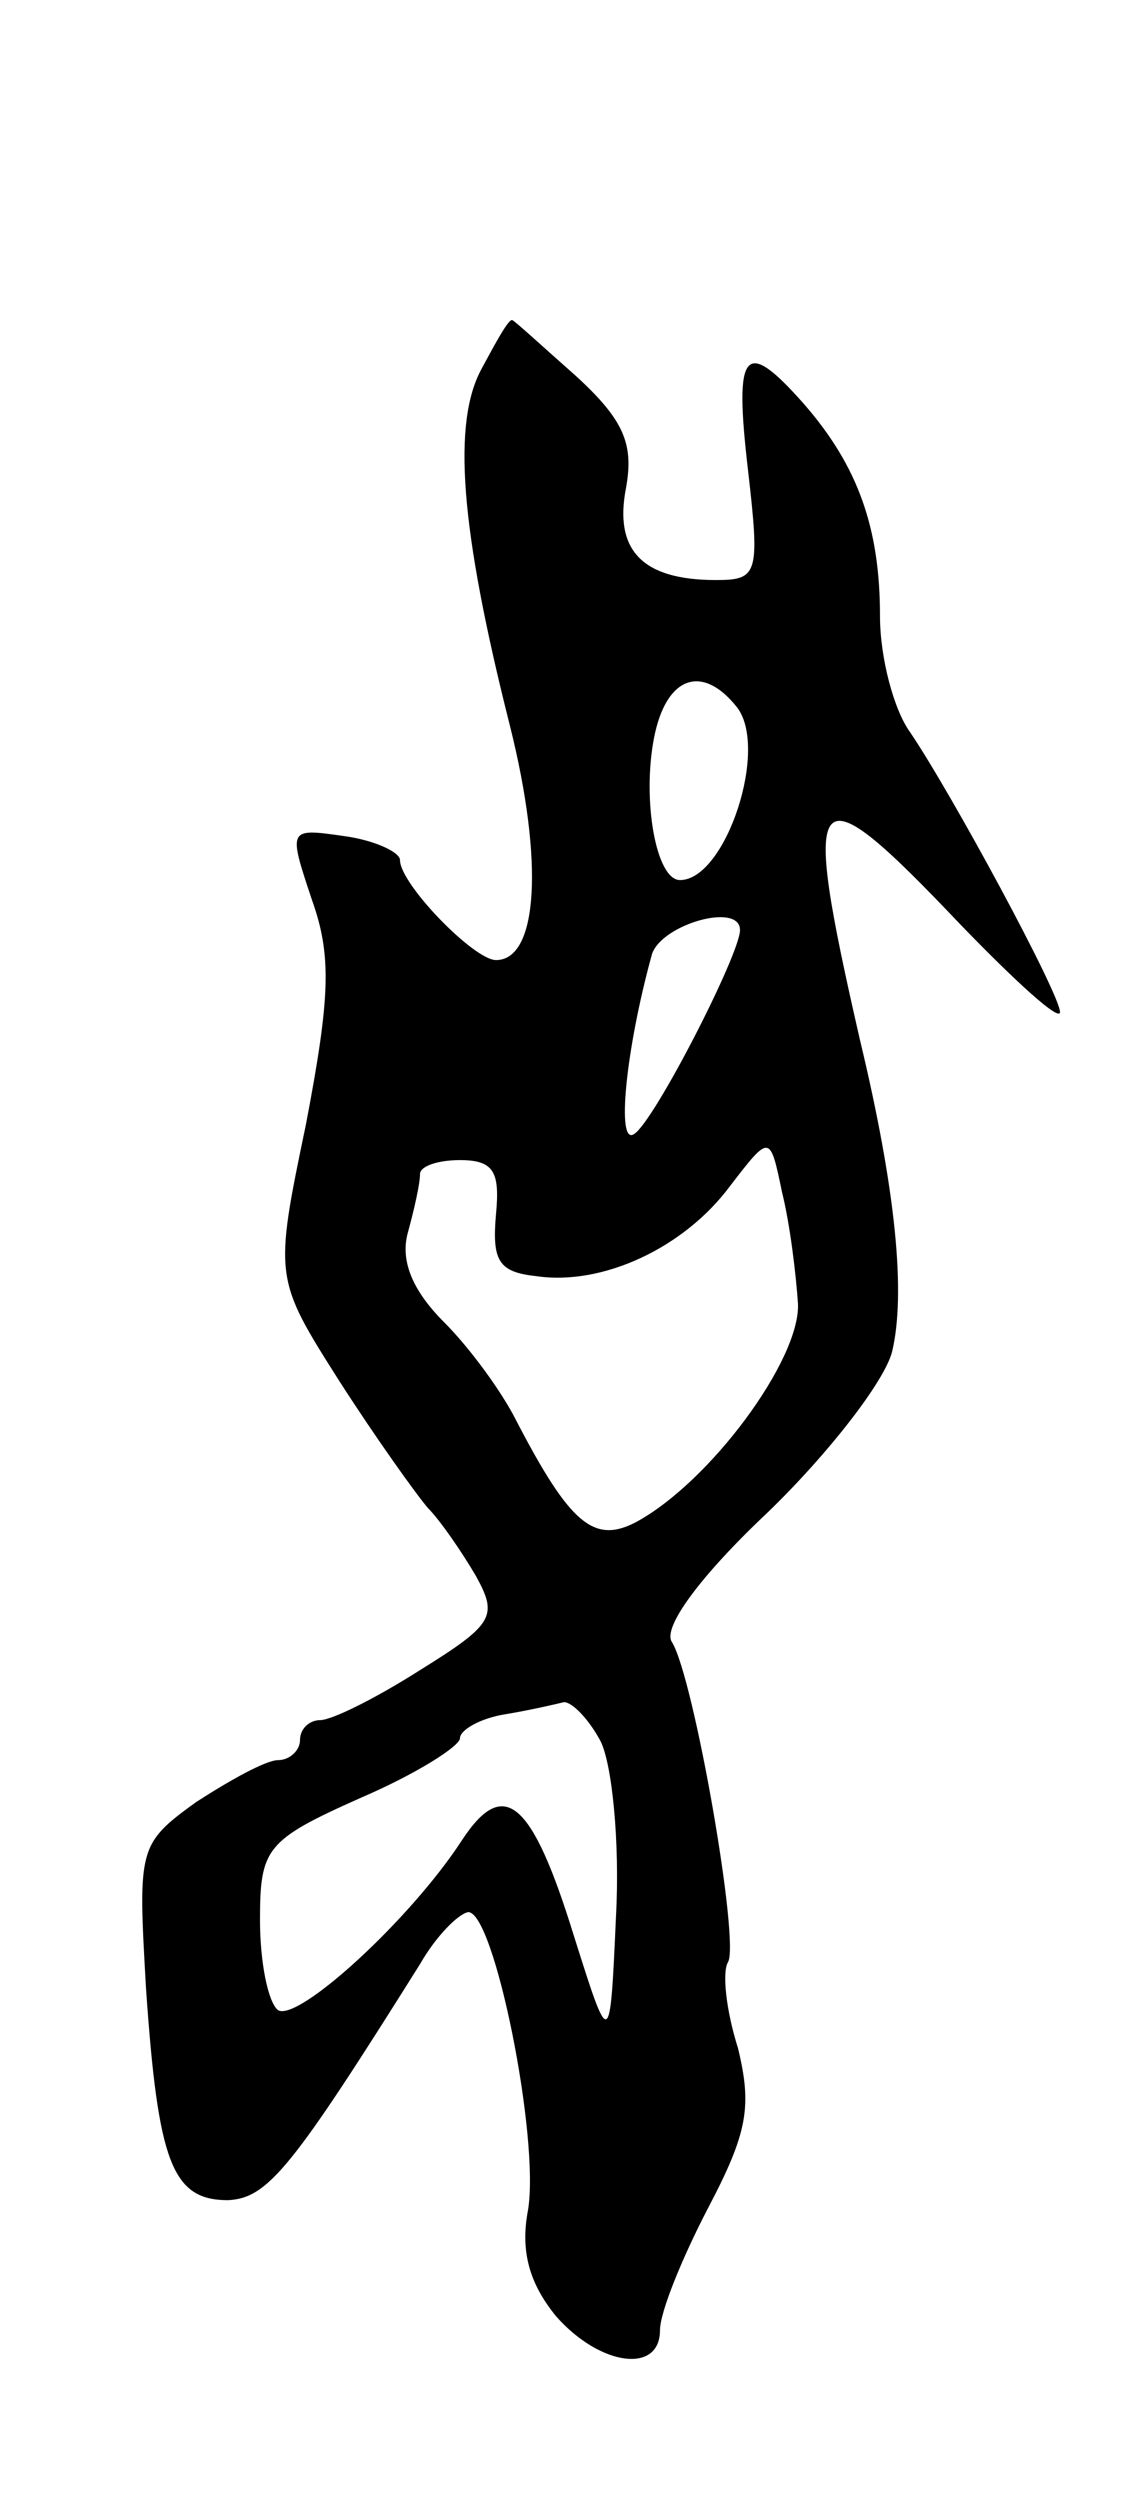 <svg version="1.0" xmlns="http://www.w3.org/2000/svg" width="57" height="125" viewBox="0 0 57 125" ><g transform="translate(0,125) scale(0.1,-0.1)" ><path d="M241 1066 c-15 -27 -11 -80 14 -179 17 -68 14 -117 -7 -117 -11 0 -48 38 -48 50 0 4 -13 10 -28 12 -28 4 -28 4 -16 -32 10 -28 9 -49 -3 -112 -16 -77 -16 -77 17 -129 18 -28 38 -56 44 -63 6 -6 17 -22 24 -34 11 -20 9 -24 -28 -47 -22 -14 -44 -25 -50 -25 -5 0 -10 -4 -10 -10 0 -5 -5 -10 -11 -10 -6 0 -24 -10 -41 -21 -29 -21 -29 -23 -25 -93 6 -87 13 -106 41 -106 20 1 32 16 96 118 8 14 19 25 24 26 13 1 36 -113 30 -149 -4 -21 1 -37 14 -53 22 -25 52 -29 52 -7 0 9 11 36 24 61 20 38 22 51 15 80 -6 19 -8 38 -5 43 6 10 -17 142 -28 160 -5 7 14 33 48 65 30 29 58 65 62 80 7 29 2 81 -16 156 -30 131 -25 137 50 58 28 -29 50 -49 50 -44 0 9 -54 109 -75 140 -8 11 -15 37 -15 58 0 44 -11 75 -38 106 -30 34 -35 27 -28 -33 6 -52 5 -55 -16 -55 -37 0 -51 15 -45 46 4 22 -1 34 -25 56 -17 15 -31 28 -32 28 -2 0 -8 -11 -15 -24z m127 -169 c17 -20 -5 -87 -28 -87 -12 0 -19 40 -13 71 6 31 24 37 41 16z m2 -112 c0 -12 -43 -96 -53 -102 -9 -6 -4 43 9 90 5 15 44 26 44 12z m29 -187 c1 -28 -44 -89 -81 -109 -21 -11 -33 -1 -60 51 -7 14 -23 36 -36 49 -16 16 -22 31 -18 45 3 11 6 24 6 29 0 4 9 7 20 7 17 0 20 -6 18 -27 -2 -23 1 -29 20 -31 33 -5 74 14 97 45 20 26 20 26 26 -3 4 -16 7 -41 8 -56z m-99 -218 c6 -11 10 -51 8 -88 -3 -67 -3 -67 -21 -10 -21 68 -35 80 -56 48 -26 -40 -82 -91 -92 -85 -5 4 -9 24 -9 45 0 36 3 40 50 61 28 12 50 26 50 30 0 4 10 10 23 12 12 2 25 5 29 6 4 0 12 -8 18 -19z"/></g></svg> 
